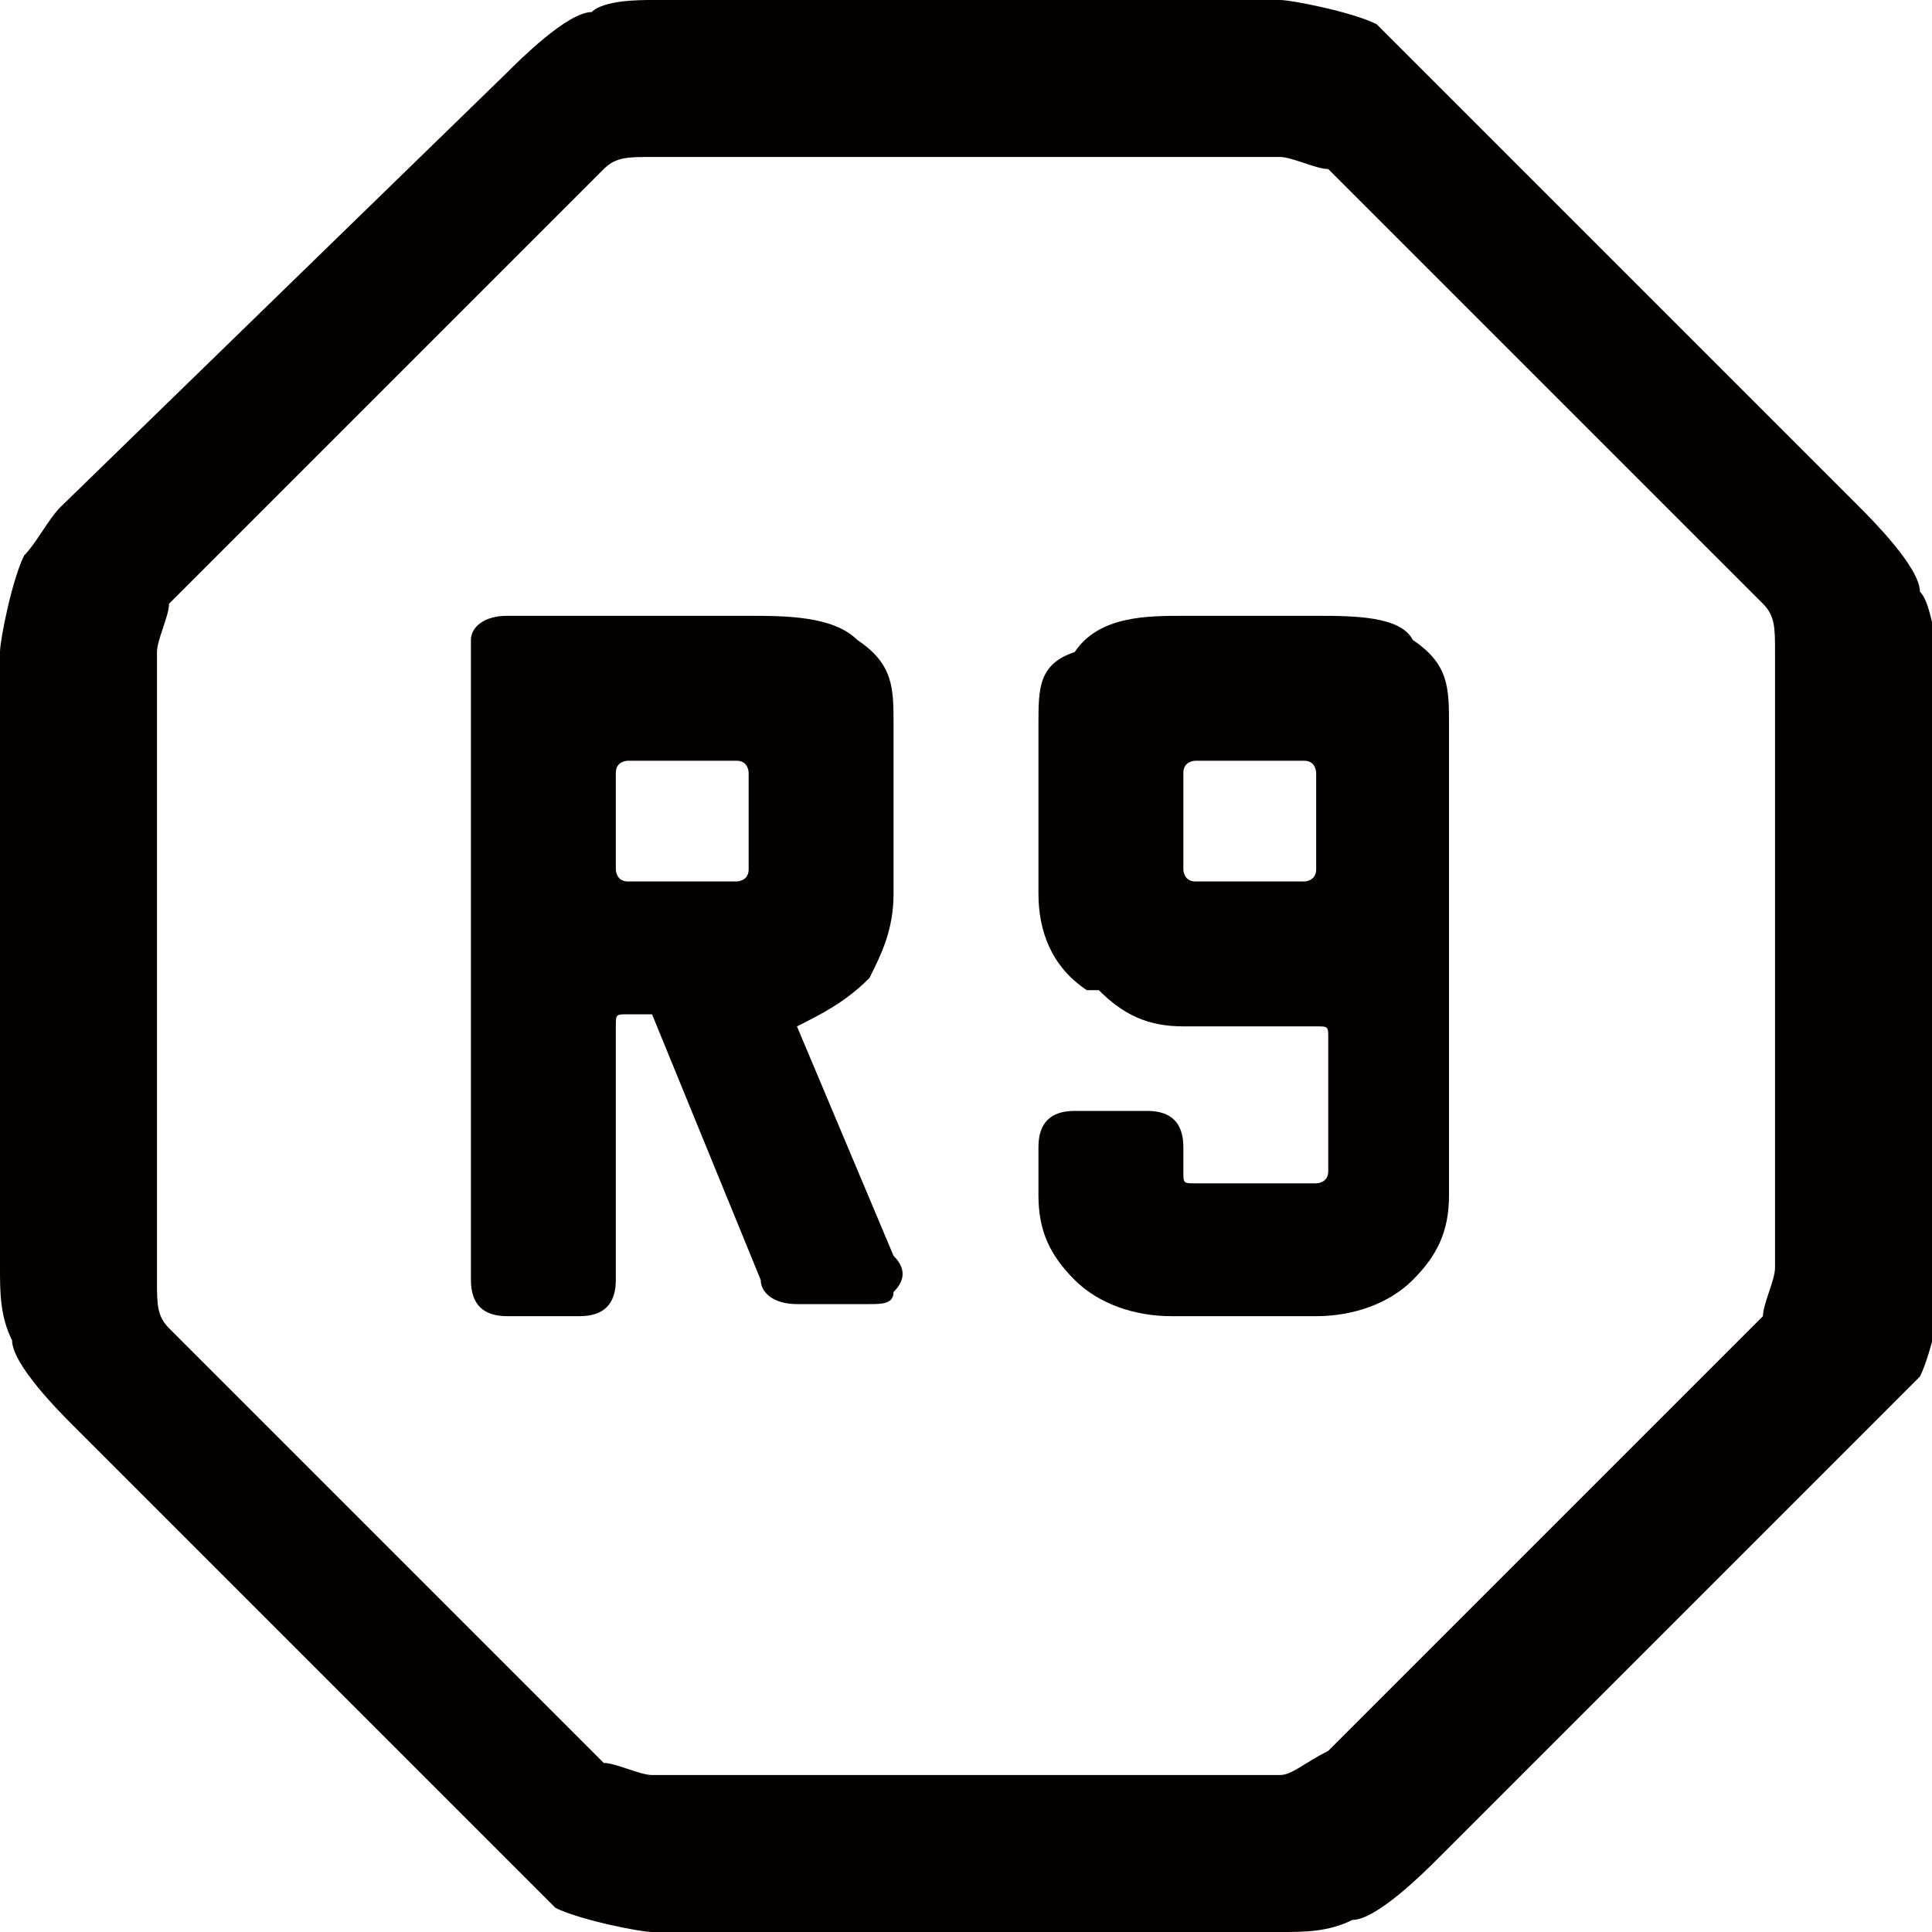<?xml version="1.0" encoding="utf-8"?>
<svg version="1.1" xmlns="http://www.w3.org/2000/svg" xmlns:xlink="http://www.w3.org/1999/xlink" x="0px"
	 y="0px" viewBox="0 0 16 16">
<style type="text/css">
	.st0{fill:#040000;}
</style>
<path class="st0" d="M10.9,5.1H9.8c-0.3,0-0.7,0-0.9,0.3C8.6,5.5,8.6,5.7,8.6,6v1.4C8.6,7.7,8.7,8,9,8.2l0.1,0
	c0.2,0.2,0.4,0.3,0.7,0.3h1.1c0.1,0,0.1,0,0.1,0.1v1.1c0,0.1-0.1,0.1-0.1,0.1H9.9c-0.1,0-0.1,0-0.1-0.1V9.5c0-0.2-0.1-0.3-0.3-0.3
	H8.9c-0.2,0-0.3,0.1-0.3,0.3v0.4c0,0.3,0.1,0.5,0.3,0.7c0.2,0.2,0.5,0.3,0.8,0.3h1.2c0.3,0,0.6-0.1,0.8-0.3c0.2-0.2,0.3-0.4,0.3-0.7
	V6c0-0.3,0-0.5-0.3-0.7C11.6,5.1,11.2,5.1,10.9,5.1z M10.9,7.2c0,0.1-0.1,0.1-0.1,0.1H9.9c-0.1,0-0.1-0.1-0.1-0.1V6.4
	c0-0.1,0.1-0.1,0.1-0.1h0.9c0.1,0,0.1,0.1,0.1,0.1V7.2z"/>
<path class="st0" d="M6.6,8.5C6.8,8.4,7,8.3,7.2,8.1c0.1-0.2,0.2-0.4,0.2-0.7V6c0-0.3,0-0.5-0.3-0.7C6.9,5.1,6.5,5.1,6.2,5.1h-2
	C4,5.1,3.9,5.2,3.9,5.3v5.3c0,0.2,0.1,0.3,0.3,0.3h0.6c0.2,0,0.3-0.1,0.3-0.3v-2l0-0.1v0c0-0.1,0-0.1,0.1-0.1h0.2l0.9,2.2
	c0,0.1,0.1,0.2,0.3,0.2h0.6c0.1,0,0.2,0,0.2-0.1c0.1-0.1,0.1-0.2,0-0.3L6.6,8.5z M6.2,7.2c0,0.1-0.1,0.1-0.1,0.1H5.2
	c-0.1,0-0.1-0.1-0.1-0.1V6.4c0-0.1,0.1-0.1,0.1-0.1h0.9c0.1,0,0.1,0.1,0.1,0.1V7.2z"/>
<path class="st0" d="M15.9,4.9c0-0.2-0.4-0.6-0.5-0.7l-3.6-3.6c-0.1-0.1-0.3-0.3-0.4-0.4C11.2,0.1,10.7,0,10.6,0H8.2H7.8H5.4
	C5.3,0,5,0,4.9,0.1c-0.2,0-0.6,0.4-0.7,0.5L0.5,4.2C0.4,4.3,0.3,4.5,0.2,4.6C0.1,4.8,0,5.3,0,5.4v5.1c0,0.2,0,0.4,0.1,0.6
	c0,0.2,0.4,0.6,0.5,0.7l3.6,3.6c0.1,0.1,0.3,0.3,0.4,0.4C4.8,15.9,5.3,16,5.4,16h2.4h0.4h2.4c0.2,0,0.4,0,0.6-0.1
	c0.2,0,0.6-0.4,0.7-0.5l3.6-3.6c0.1-0.1,0.3-0.3,0.4-0.4c0.1-0.2,0.2-0.7,0.2-0.8V5.4C16,5.3,16,5,15.9,4.9z M10.6,14.7H7.8l-2.4,0
	c-0.1,0-0.3-0.1-0.4-0.1l-3.6-3.6c-0.1-0.1-0.1-0.2-0.1-0.4V5.4c0-0.1,0.1-0.3,0.1-0.4l3.6-3.6c0.1-0.1,0.2-0.1,0.4-0.1h2.8h2.4
	c0.1,0,0.3,0.1,0.4,0.1l3.6,3.6c0.1,0.1,0.1,0.2,0.1,0.4v5.1c0,0.1-0.1,0.3-0.1,0.4l-3.6,3.6C10.8,14.6,10.7,14.7,10.6,14.7z"/>
</svg>